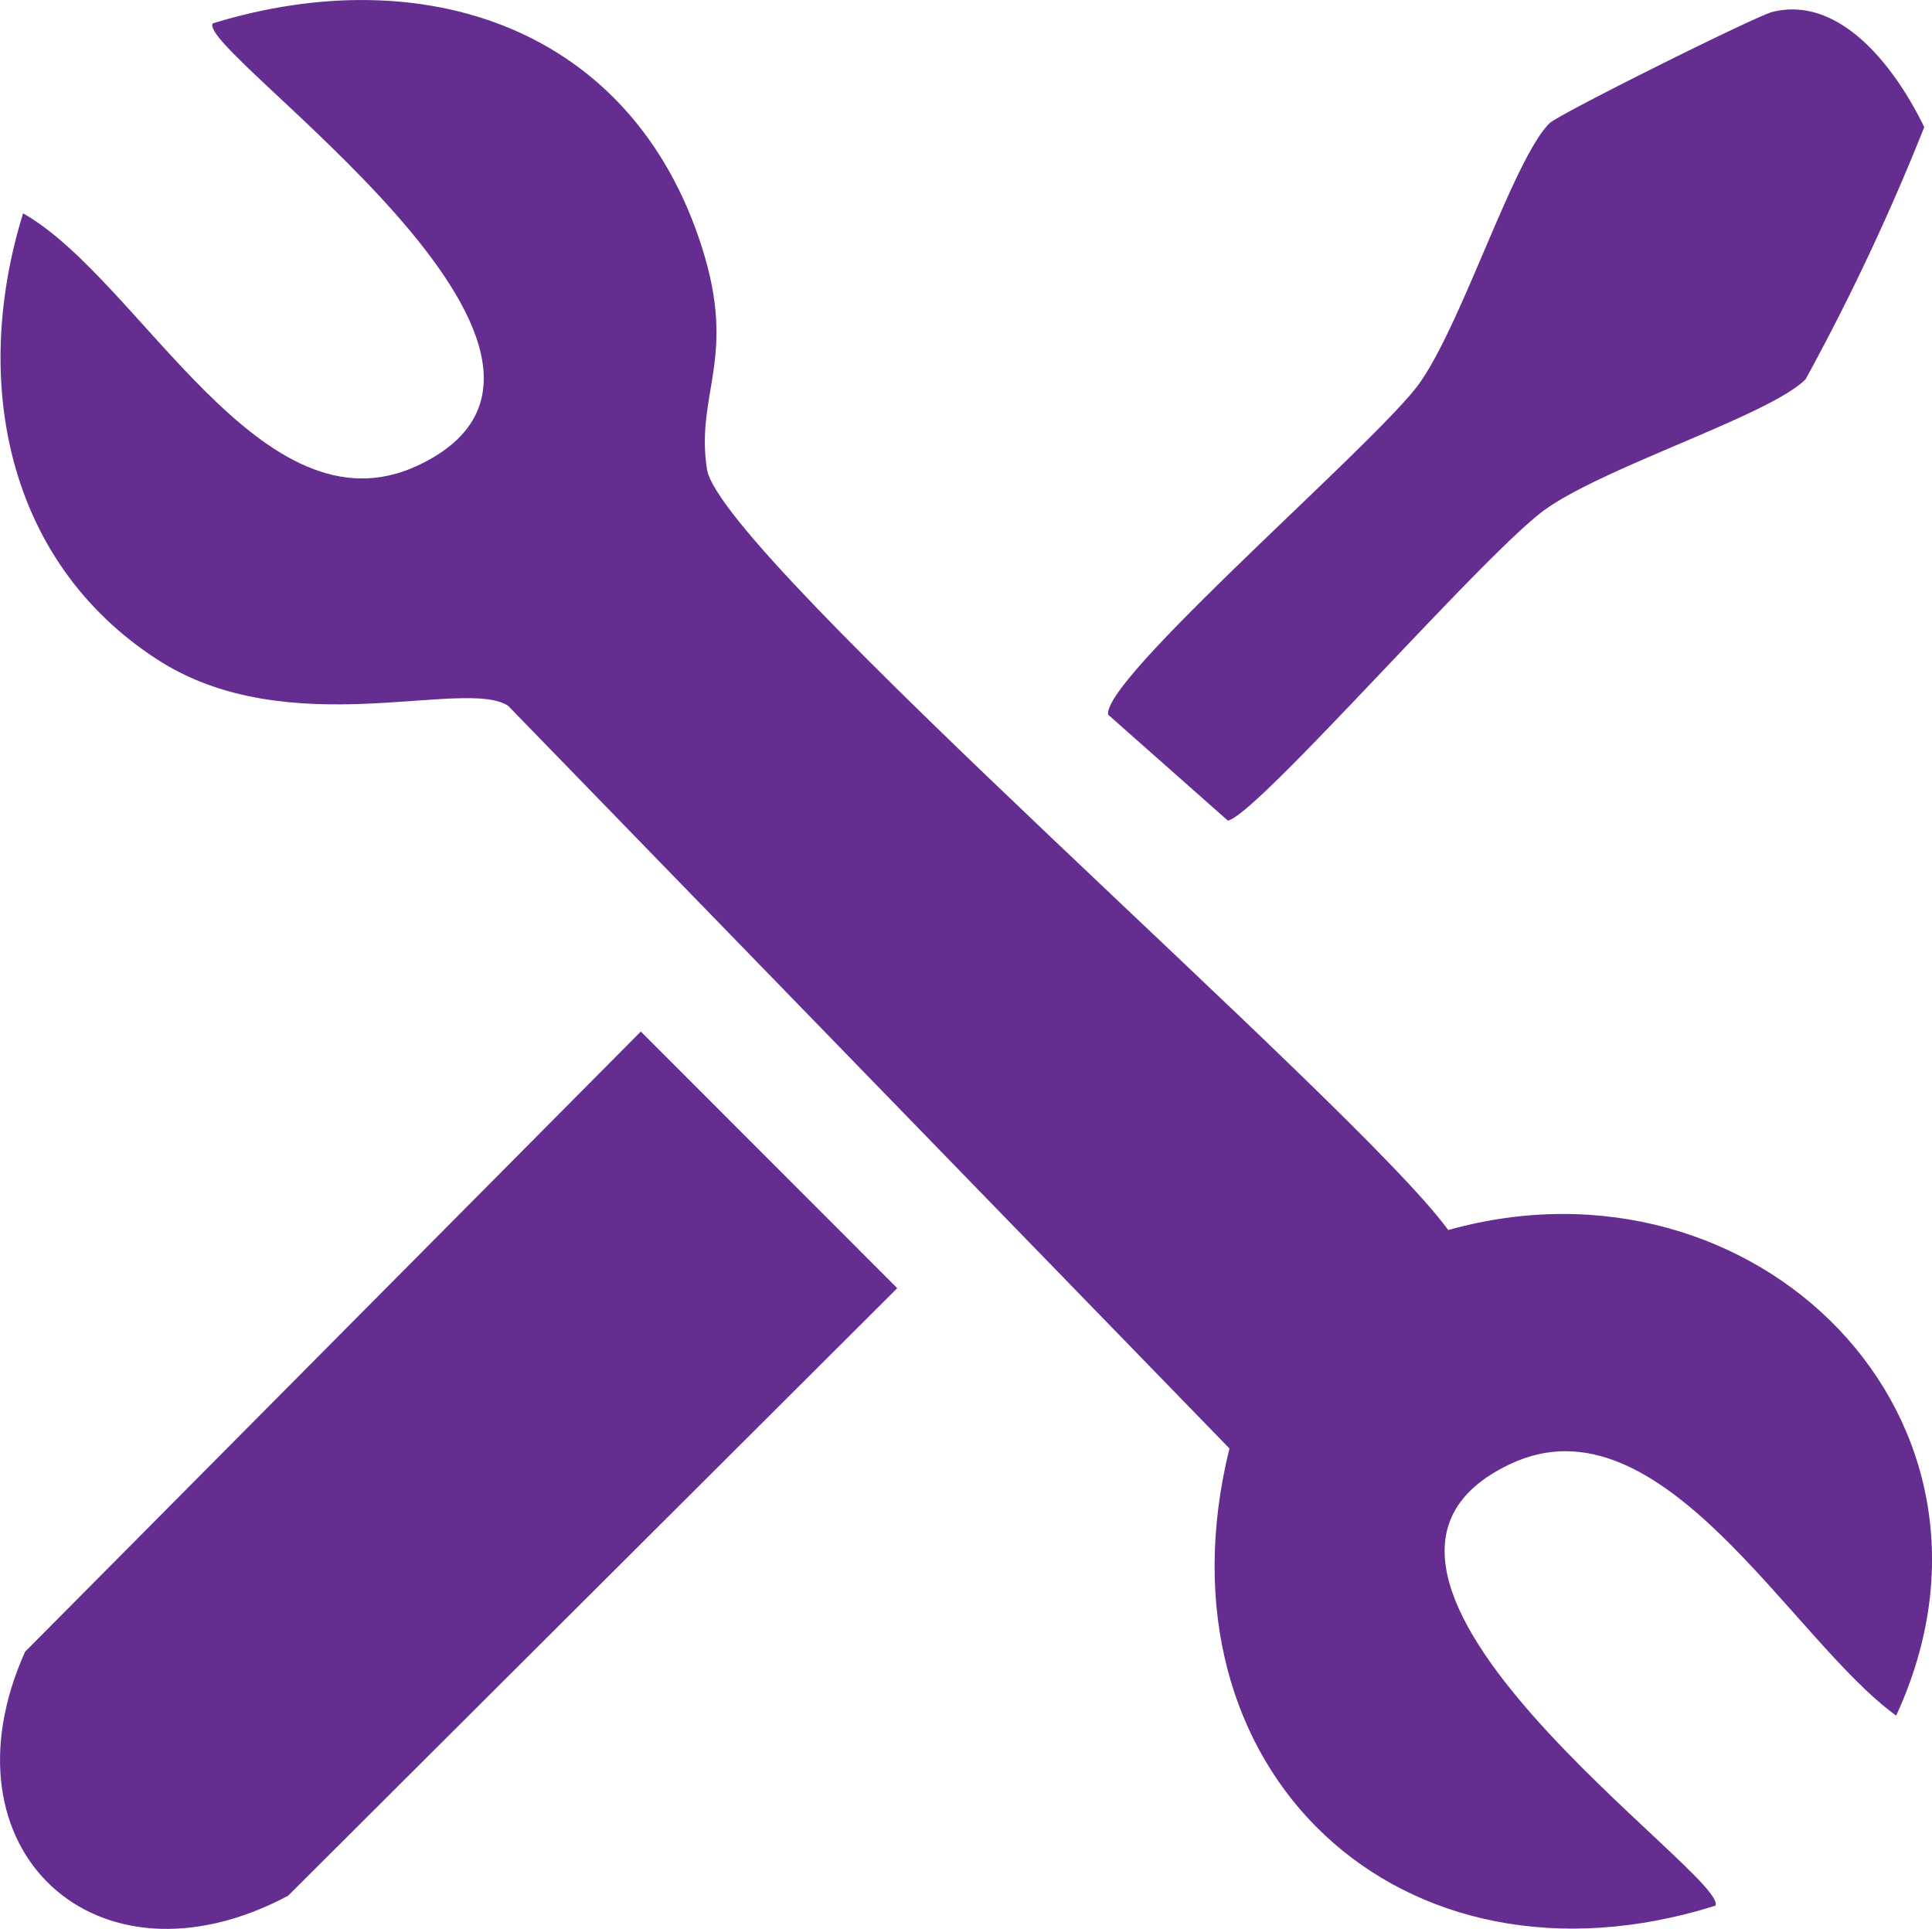 <svg xmlns="http://www.w3.org/2000/svg" xmlns:xlink="http://www.w3.org/1999/xlink" width="32.139" height="32.086" viewBox="0 0 32.139 32.086"><defs><clipPath id="a"><rect width="32.139" height="32.086" fill="#662d91"/></clipPath></defs><g clip-path="url(#a)"><path d="M28.551,31.7c-5.236,1.646-9.405-2.25-8.083-7.606l-12-12.354c-.73-.476-3.665.646-5.844-.775C.111,9.331-.461,6.324.4,3.549c1.948,1.1,3.965,5.413,6.565,4.195C10.829,5.931,3.233.824,3.557.388c3.5-1.073,6.966.054,8.135,3.723.591,1.854-.109,2.43.084,3.692.22,1.436,10.849,10.6,12.331,12.658,5.118-1.436,9.727,3.15,7.452,8.077-1.75-1.262-3.9-5.363-6.411-4.189-3.868,1.812,3.728,6.919,3.4,7.356" transform="translate(-0.016 0)" fill="#662d91"/><path d="M10.66,54.231,14.926,58.5,4.792,68.607c-3.2,1.7-5.844-.782-4.375-4.059Z" transform="translate(0 -37.072)" fill="#662d91"/><path d="M69.857,6.651c-.594.594-3.317,1.444-4.325,2.161s-4.8,5.093-5.284,5.178l-1.99-1.761c-.105-.6,4.5-4.554,5.178-5.514C64.152,5.707,65,2.985,65.6,2.39,65.743,2.244,69.045.6,69.308.538c1.14-.28,2.053.944,2.525,1.917a37.9,37.9,0,0,1-1.977,4.2" transform="translate(-39.823 -0.34)" fill="#662d91"/></g></svg>